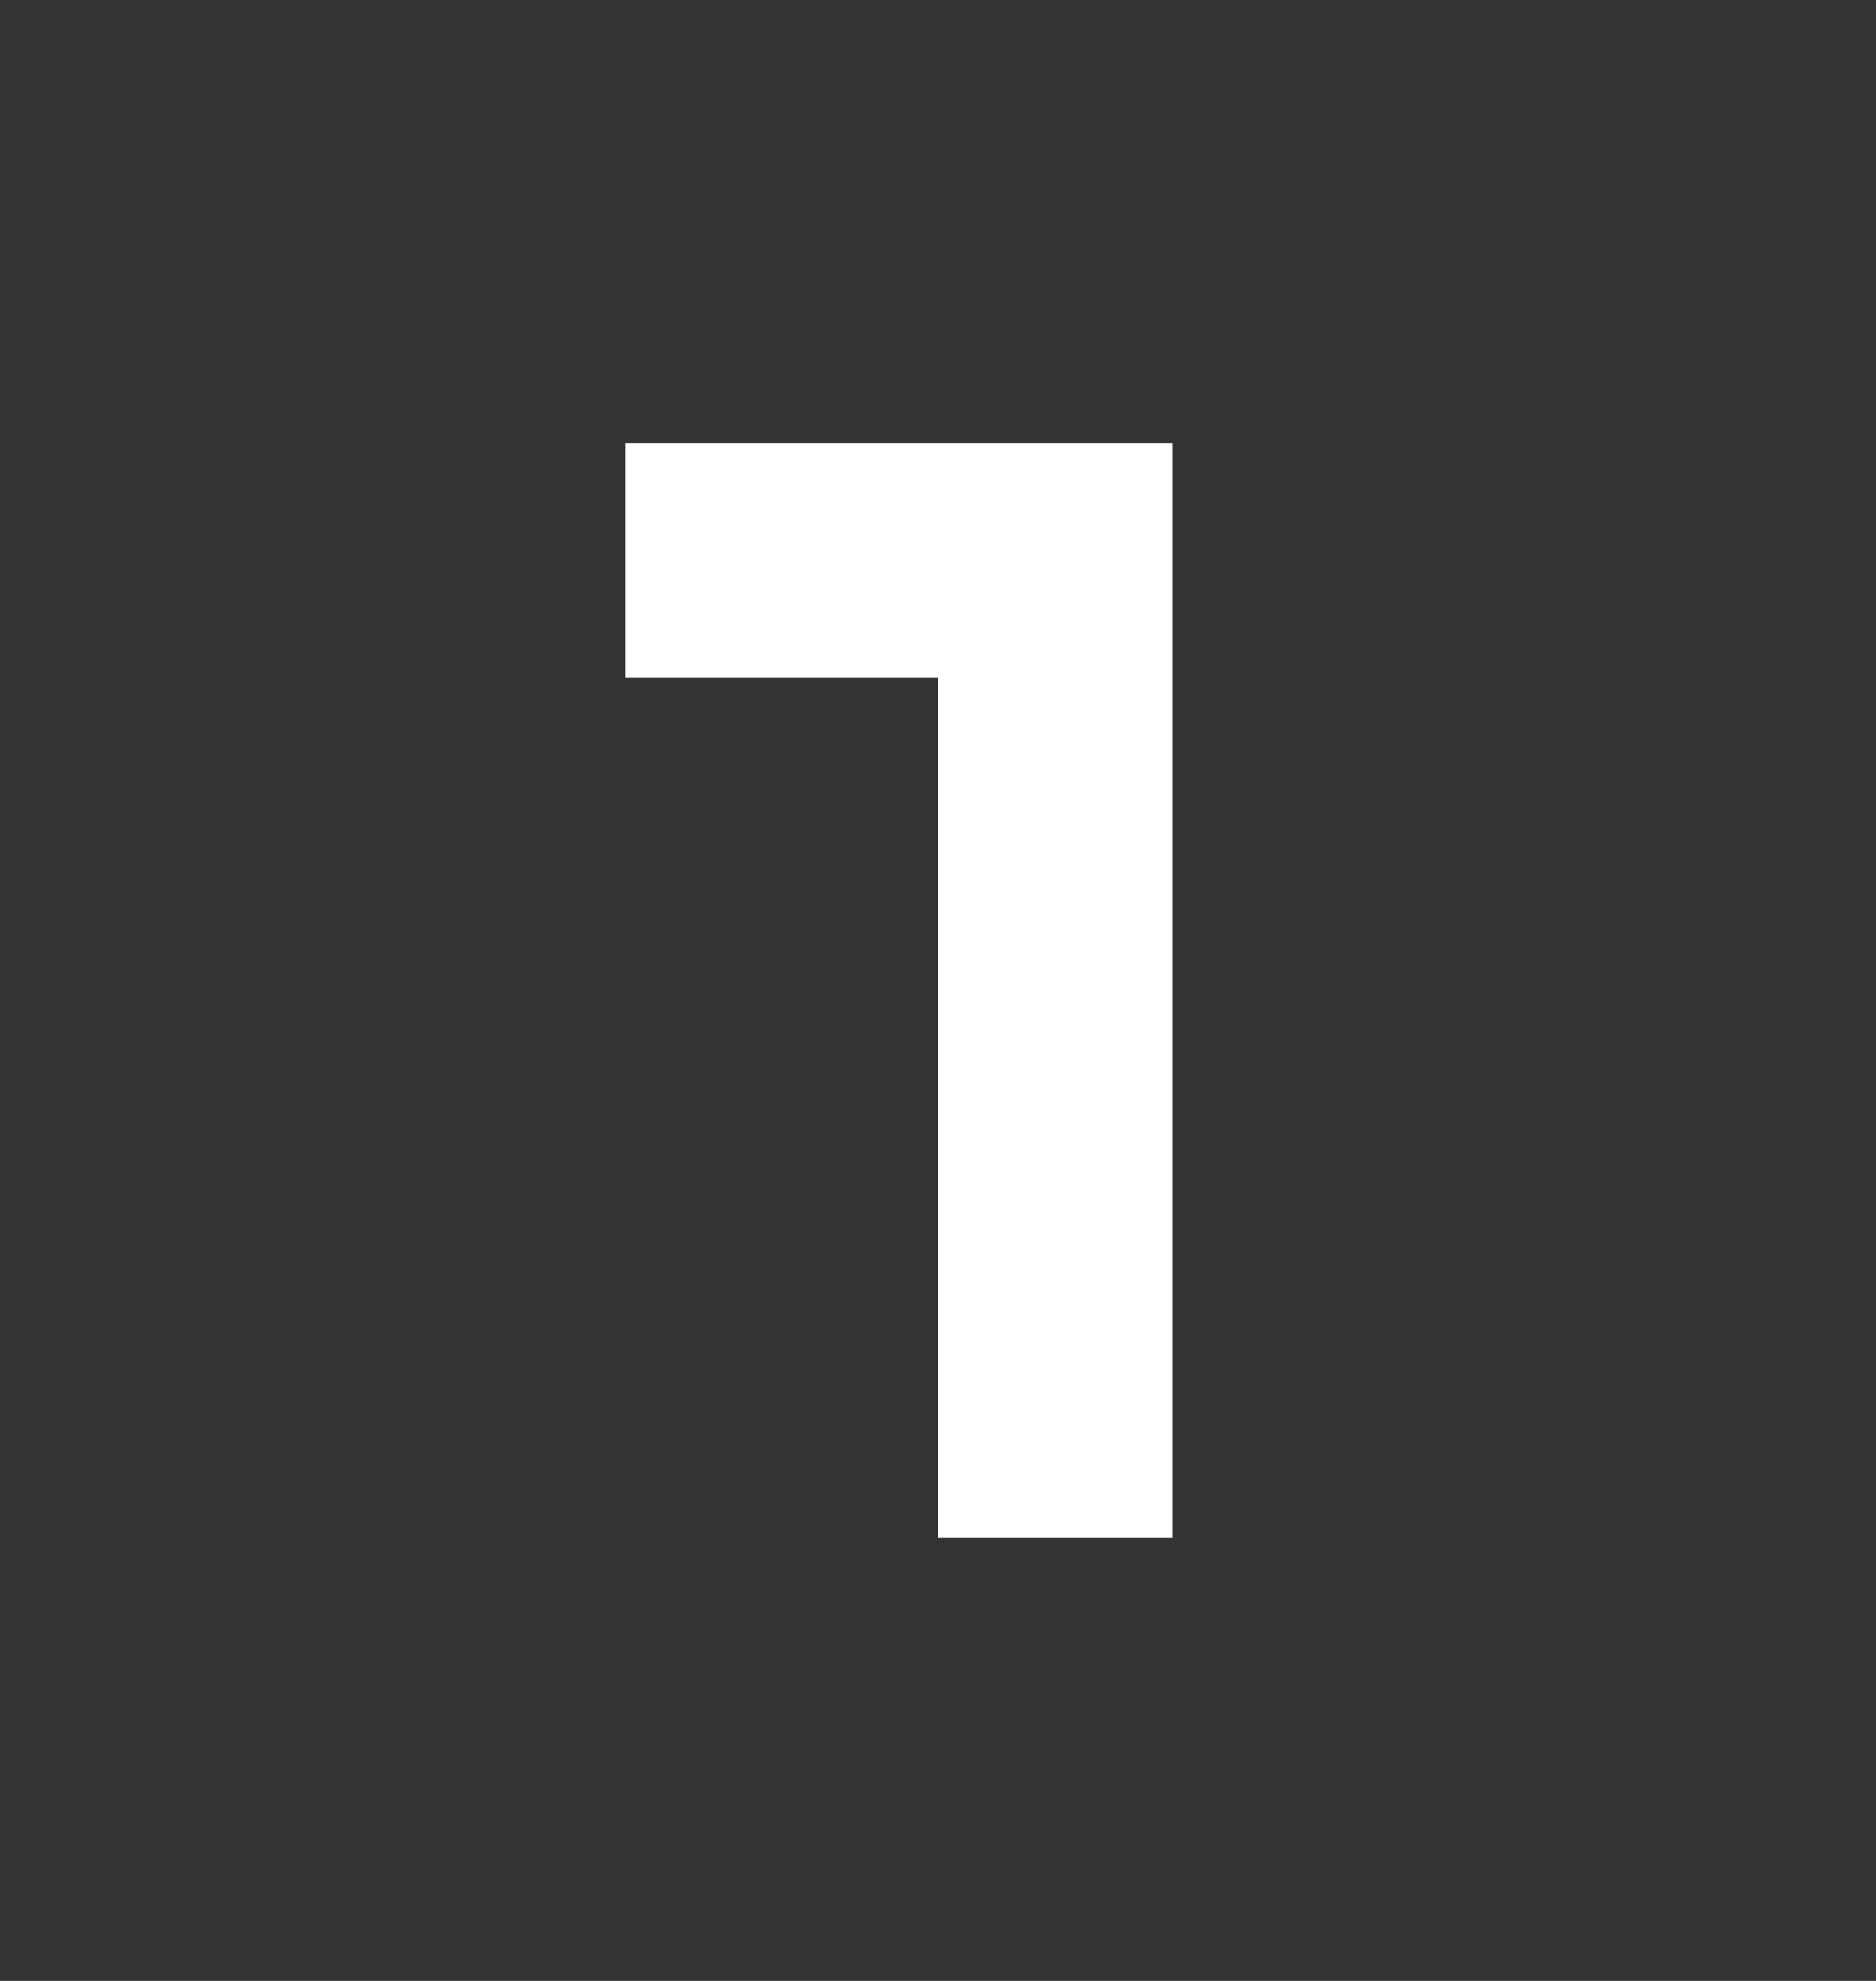 <svg width="18" height="19" viewBox="0 0 18 19" fill="none" xmlns="http://www.w3.org/2000/svg">
<rect x="0" y="0" width="18" height="19" fill="#333333" stroke="none"/>
<path d="M9 14.75V6.5H6V4.25H11.25V14.75H9Z" fill="white"/>
</svg>
